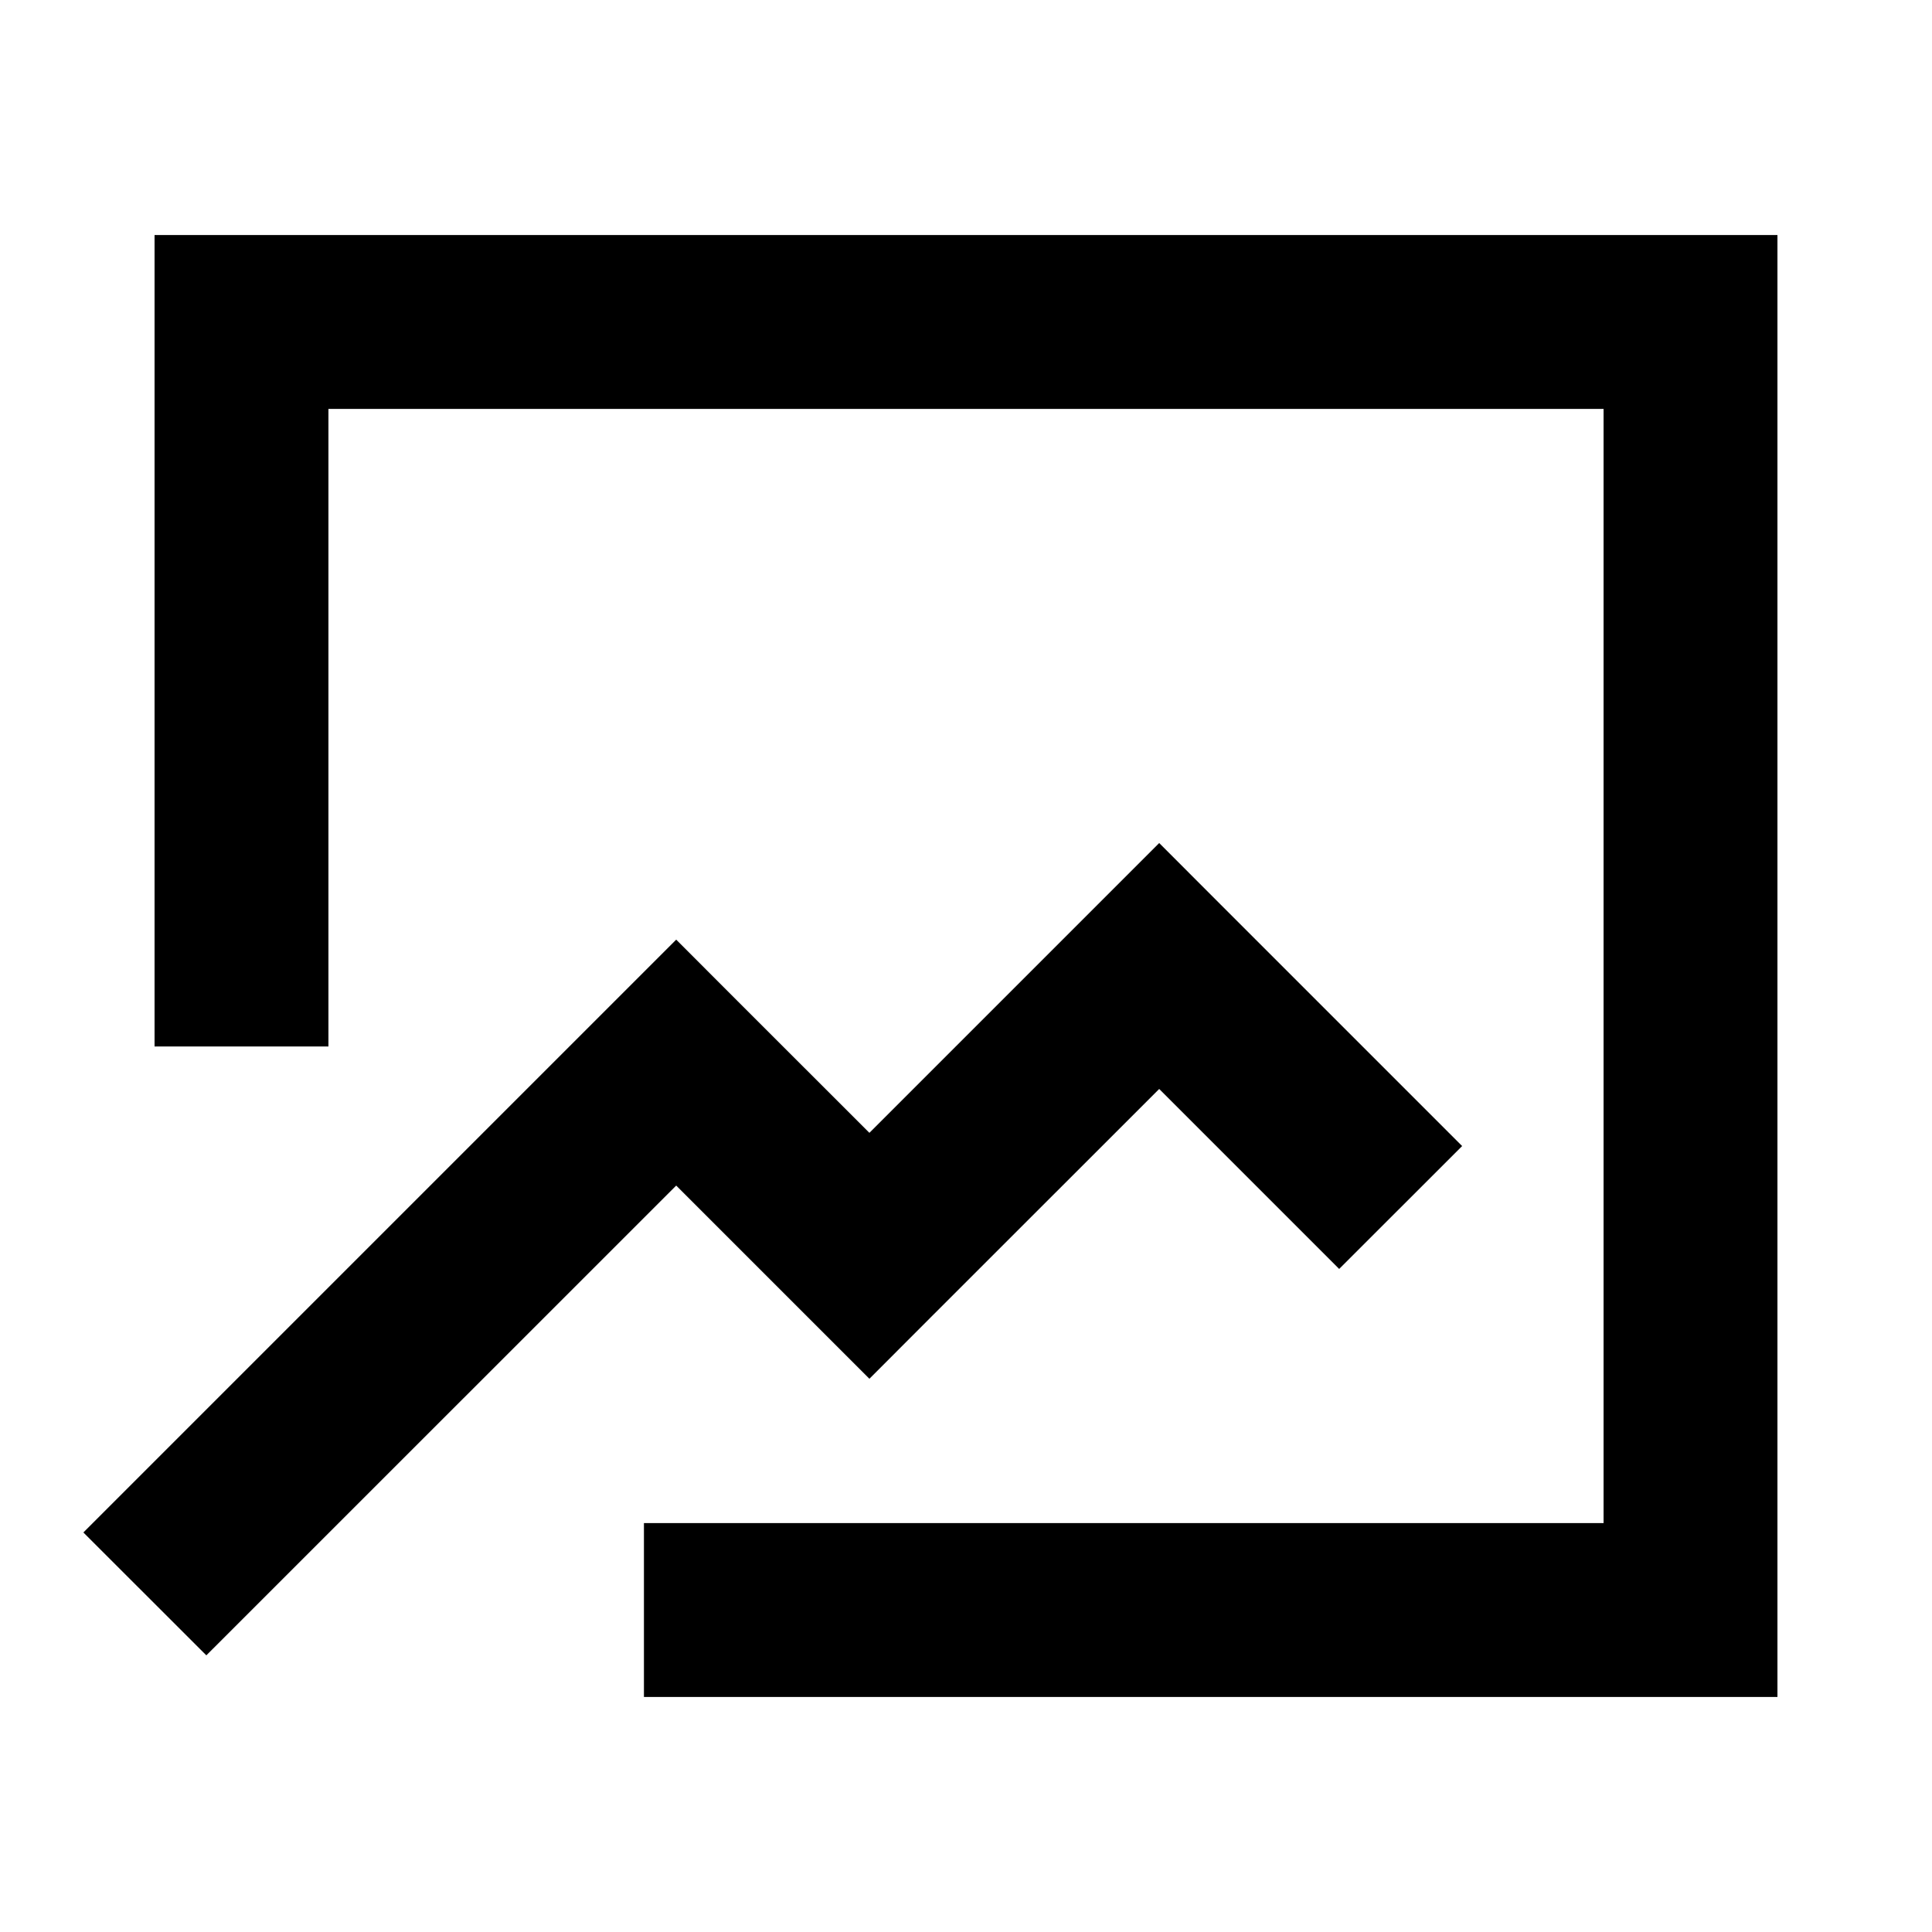 <svg width="20" height="20" viewBox="0 0 20 20" fill="none" xmlns="http://www.w3.org/2000/svg">
<path fill-rule="evenodd" clip-rule="evenodd" d="M2.5 2.433H1.6V3.333V10.833H3.4V4.233H16.6V15.767H6.666V17.567H17.5H18.4V16.667V3.333V2.433H17.5H2.5ZM12.636 9.364L12 8.727L11.363 9.364L9 11.727L7.636 10.364L7 9.727L6.363 10.364L0.863 15.864L2.136 17.136L7 12.273L8.363 13.636L9 14.273L9.636 13.636L12 11.273L13.863 13.136L15.136 11.864L12.636 9.364Z" fill="black"/>
</svg>
